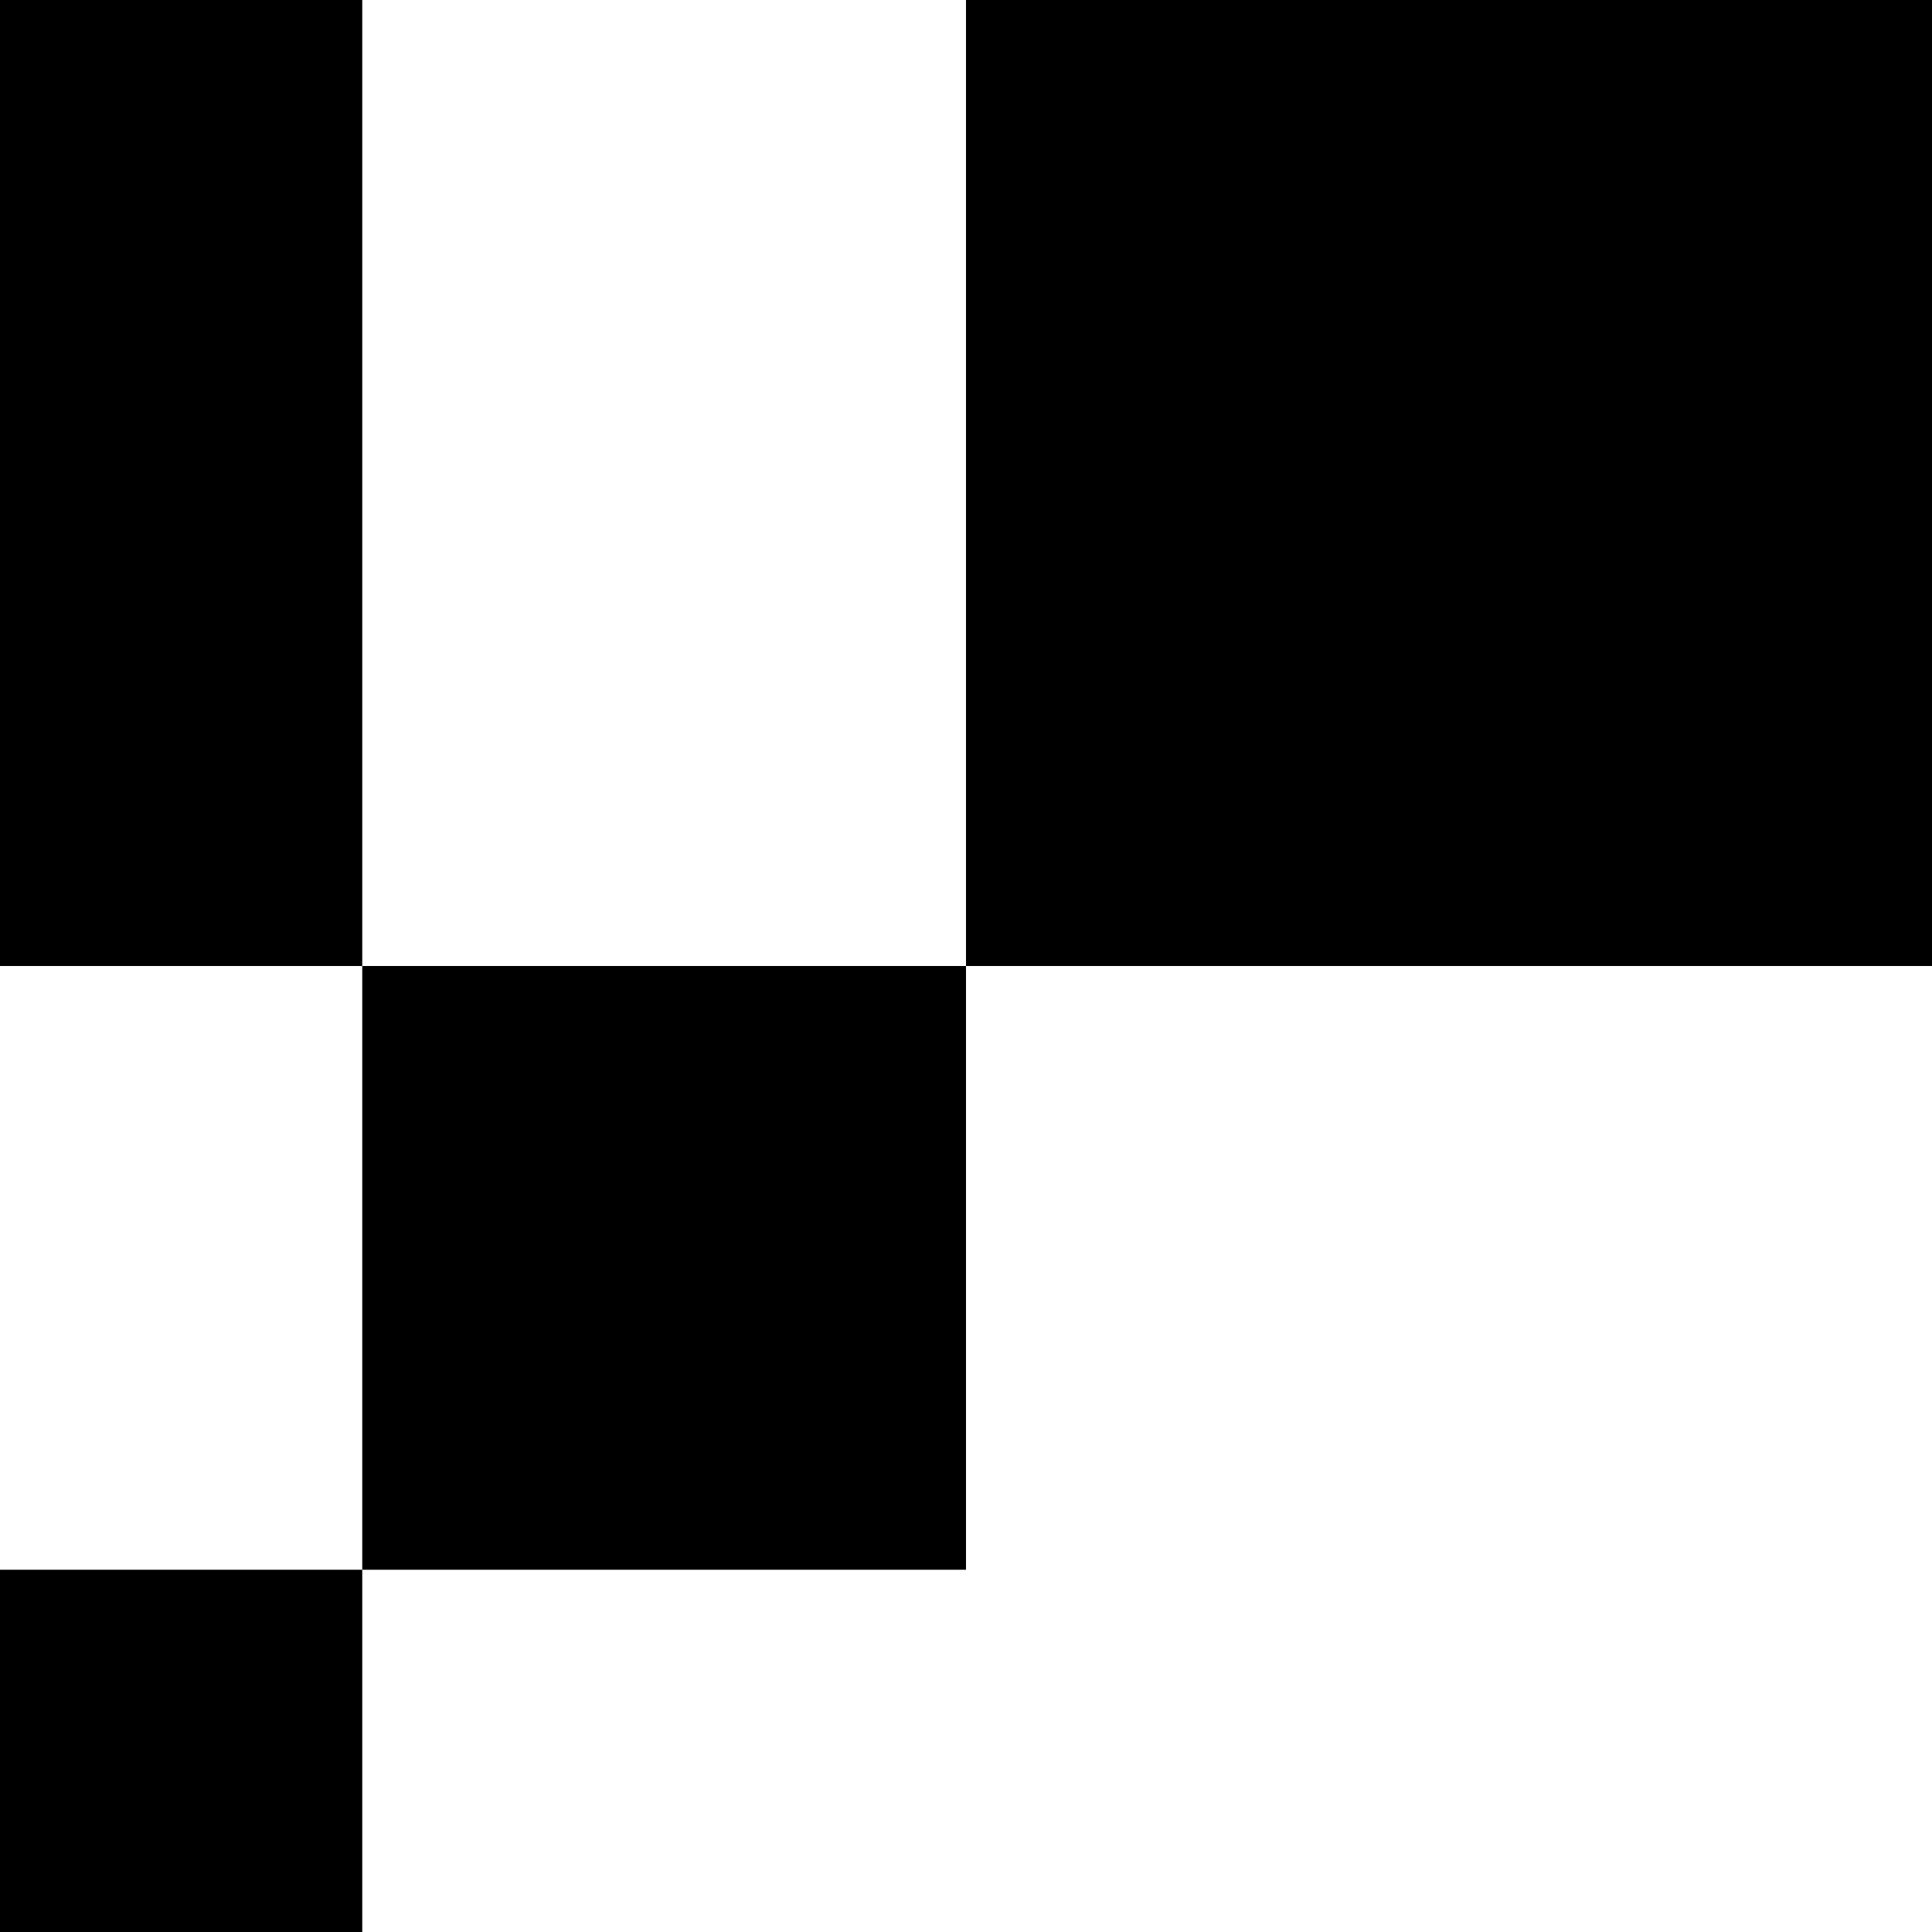 <?xml version="1.0" encoding="UTF-8"?>
<svg id="Lager_1" data-name="Lager 1" xmlns="http://www.w3.org/2000/svg" viewBox="0 0 640 640">
  <path d="M0,520h120v120H0v-120Z"/>
  <path d="M0,0h120v320H0V0Z"/>
  <path d="M120,320h200v200H120v-200Z"/>
  <path d="M320,0h320v320h-320V0Z"/>
</svg>